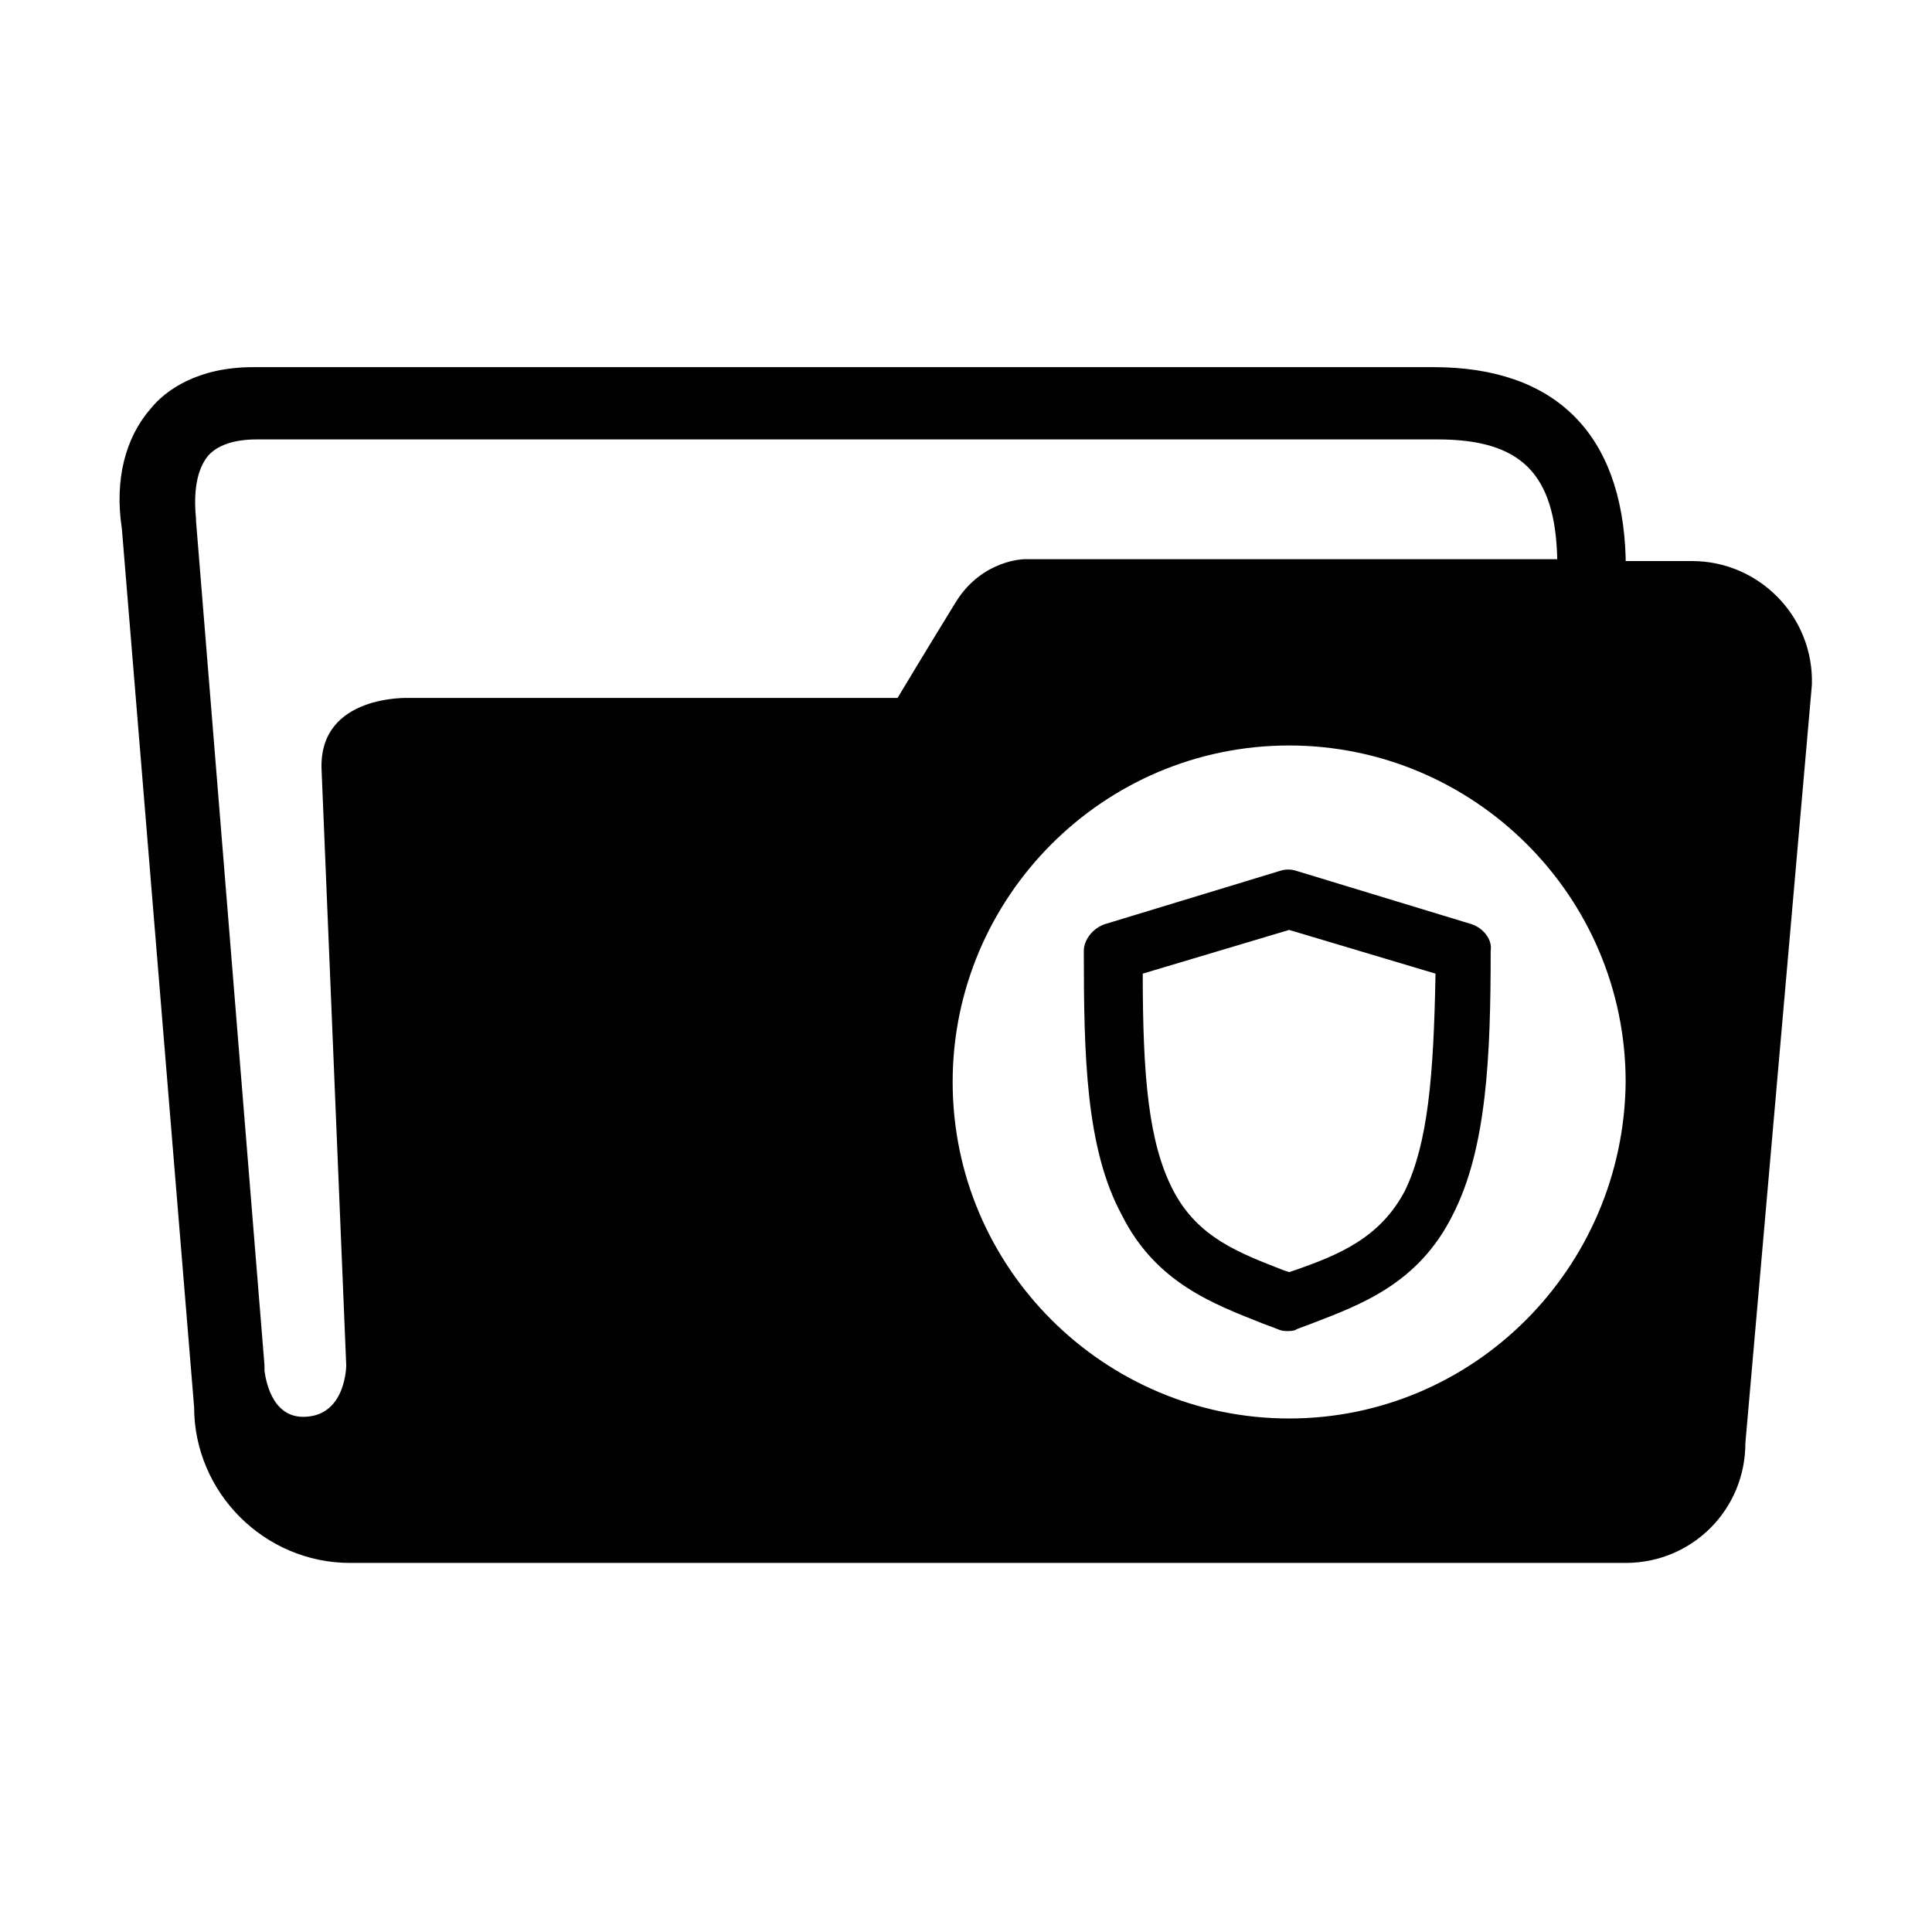 <?xml version="1.0" encoding="UTF-8"?>
<!-- Uploaded to: SVG Repo, www.svgrepo.com, Generator: SVG Repo Mixer Tools -->
<svg width="800px" height="800px" version="1.1" viewBox="144 144 512 512" xmlns="http://www.w3.org/2000/svg">
 <path d="m592.45 292.69h-17.633v-1.008c-1.008-32.746-18.641-50.383-50.883-50.383h-312.87c-14.609 0-23.176 6.047-27.207 11.082-6.551 7.559-9.574 18.641-7.559 31.738l19.145 232.76c0 22.672 18.641 41.312 41.312 41.312h338.05c17.633 0 31.738-14.105 31.738-31.738l17.633-201.02c0.512-18.137-14.102-32.746-31.734-32.746zm-340.07 36.273s-23.68-1.008-23.176 18.641l6.551 158.2s0 12.594-10.078 13.602c-9.07 1.008-11.082-8.566-11.586-12.09v-1.512l-18.137-223.69v-0.504c-0.504-5.039-0.504-12.09 3.023-16.625 2.519-3.023 7.055-4.535 13.098-4.535h312.87c22.168 0 31.234 9.07 31.738 31.738h-141.07s-11.082 0-18.137 11.082c-8.062 13.098-15.617 25.695-15.617 25.695zm233.26 190.95c-48.871 0-89.176-39.801-89.176-89.176 0-48.871 39.801-89.176 89.176-89.176 48.871 0 89.176 39.801 89.176 89.176-0.504 49.375-40.305 89.176-89.176 89.176zm48.367-130.99-46.352-14.105c-1.512-0.504-3.023-0.504-4.535 0l-46.352 14.105c-3.023 1.008-5.543 4.031-5.543 7.055 0 27.711 0.504 52.395 10.078 70.031 9.07 18.137 24.688 23.68 37.281 28.719l4.031 1.512c1.008 0.504 2.016 0.504 2.519 0.504s2.016 0 2.519-0.504l4.031-1.512c13.098-5.039 28.215-10.578 37.281-28.719 9.07-17.633 10.078-42.32 10.078-70.031 0.504-3.023-2.016-6.047-5.039-7.055zm-17.633 70.535c-6.551 12.594-17.633 17.129-29.223 21.16l-1.512 0.504-1.512-0.504c-11.586-4.535-22.672-8.566-29.223-21.16-6.551-12.594-8.062-30.23-8.062-57.434l38.793-11.586 38.793 11.586c-0.496 27.203-2.008 44.836-8.055 57.434z" fill="#010101"/>
</svg>
